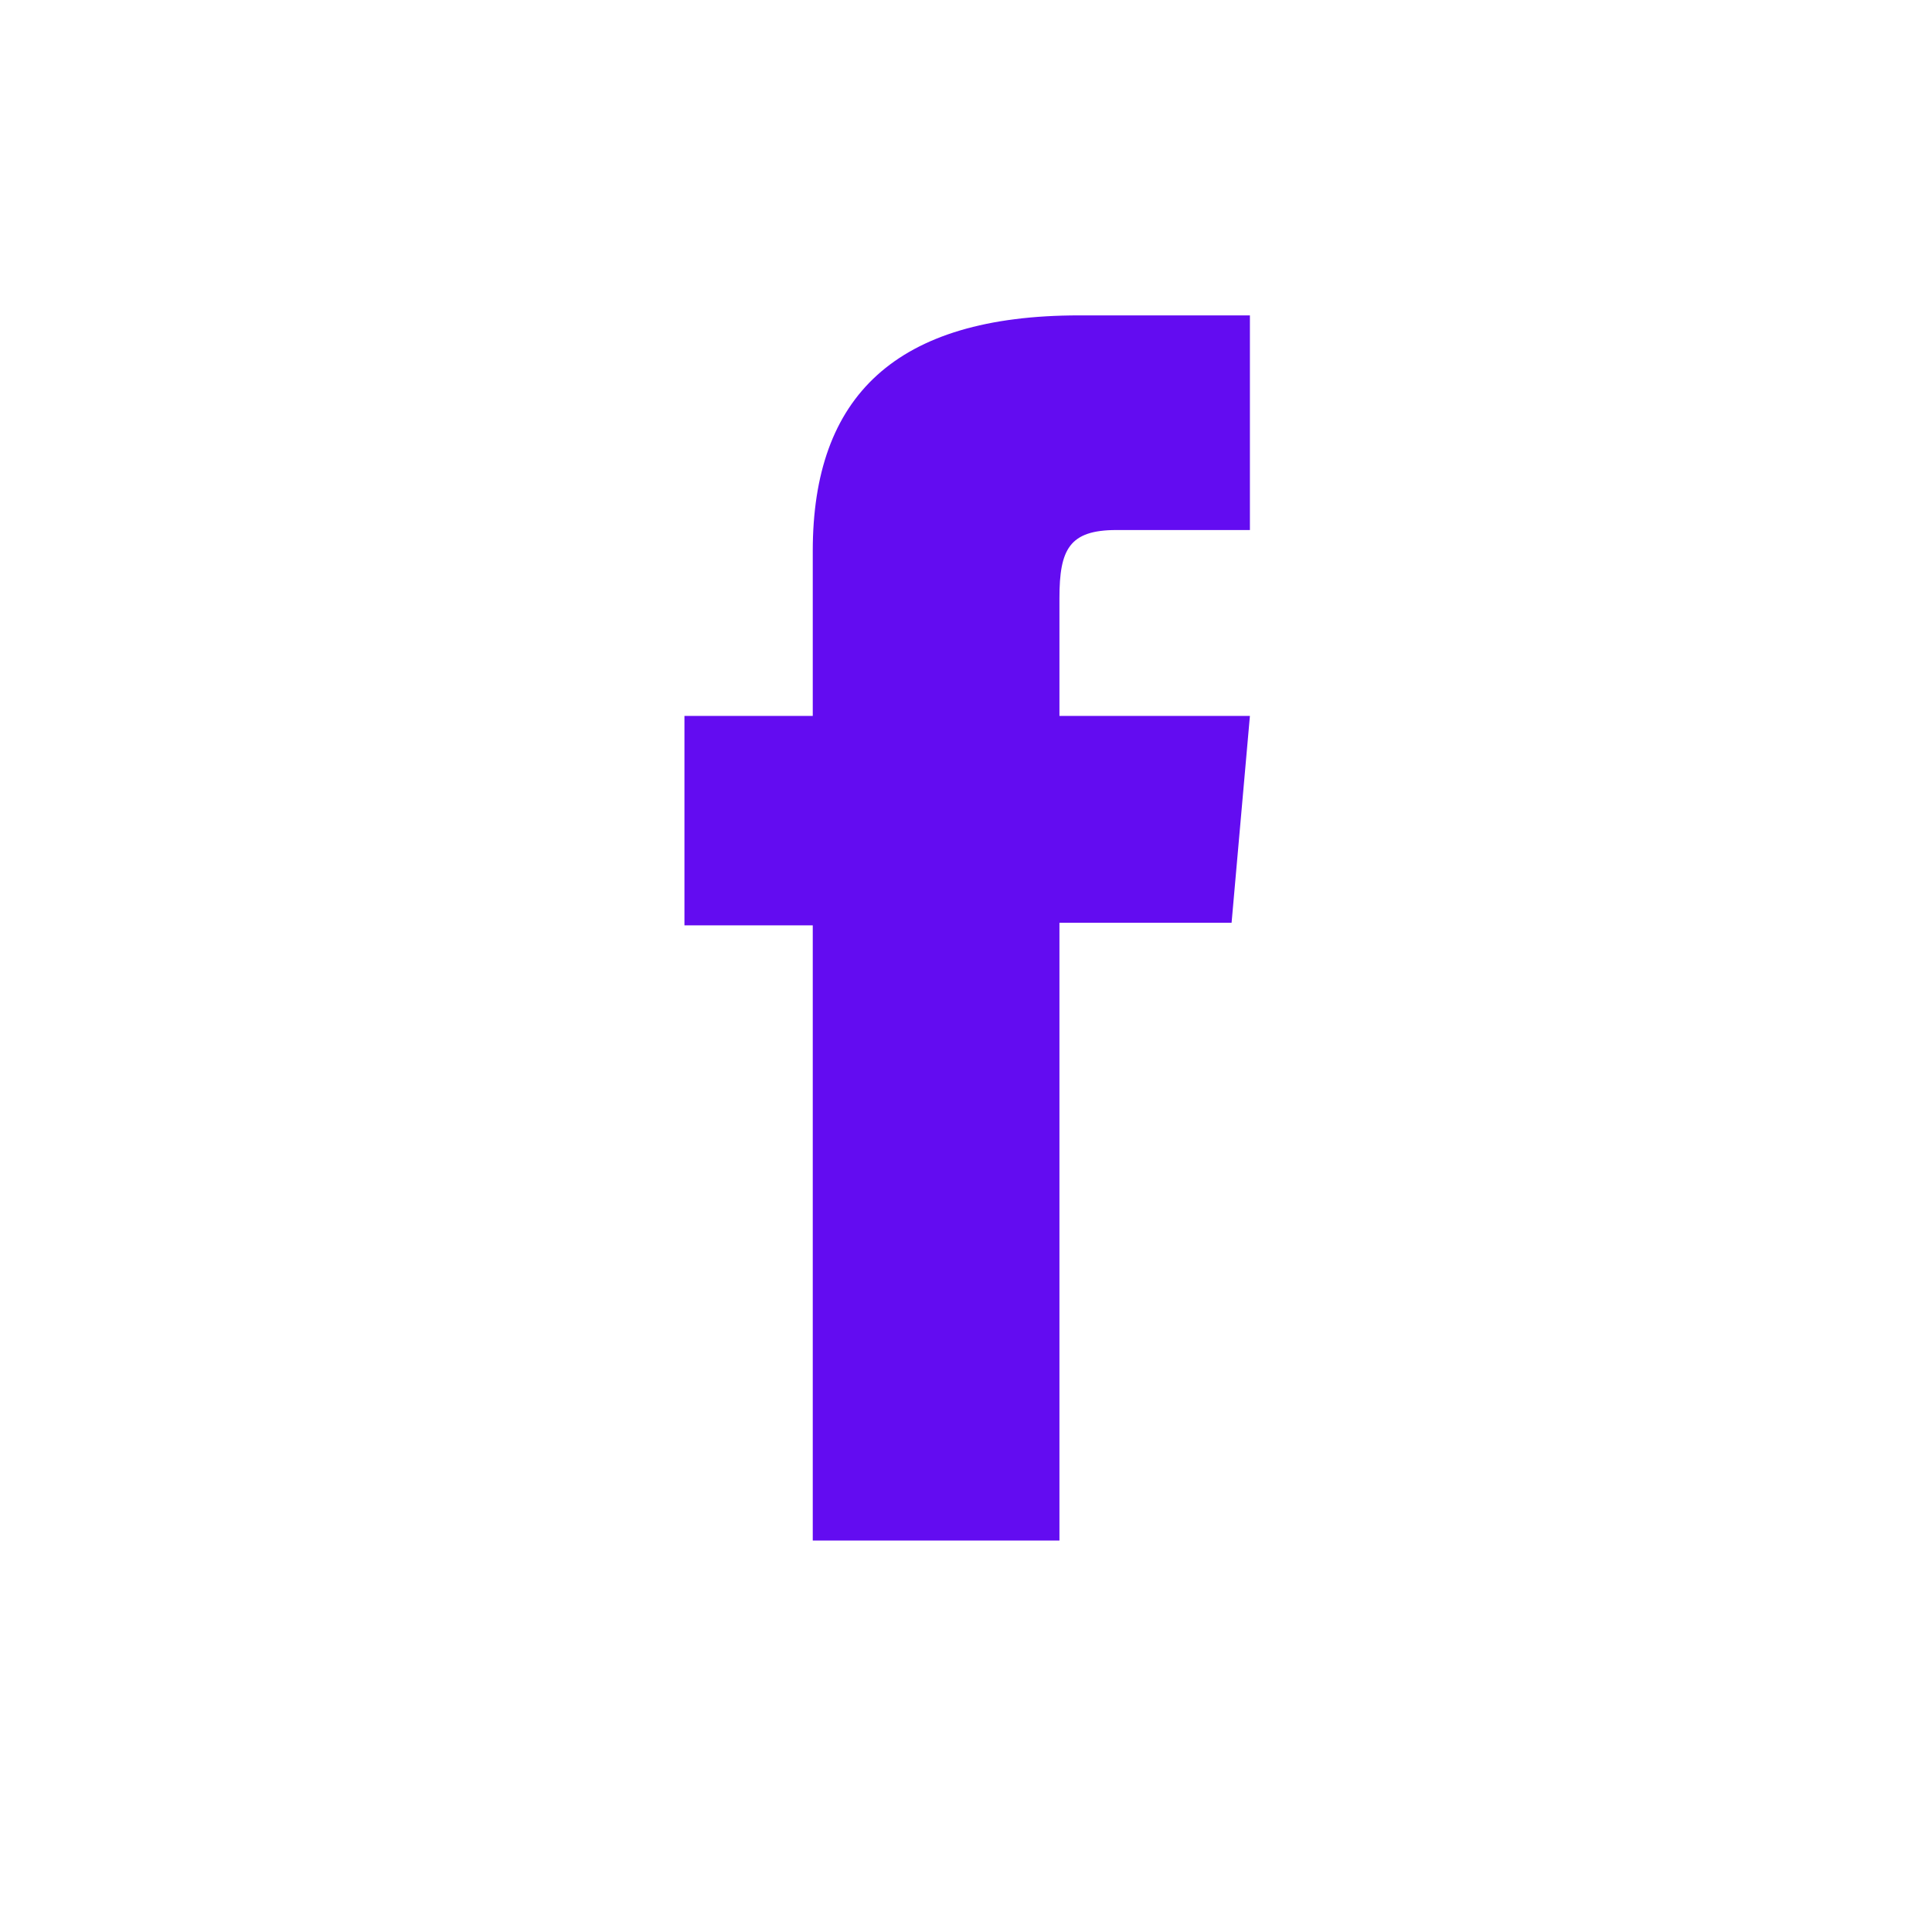 <svg width="41" height="41" viewBox="0 0 41 41" fill="none" xmlns="http://www.w3.org/2000/svg">
<g id="facebook.svg">
<path id="Vector" d="M17.248 32.693H22.483V19.583H26.136L26.525 15.193H22.483V12.693C22.483 11.658 22.692 11.248 23.692 11.248H26.525V6.693H22.901C19.005 6.693 17.248 8.409 17.248 11.693V15.193H14.525V19.637H17.248V32.693Z" fill="#630CF1"/>
</g>
</svg>
